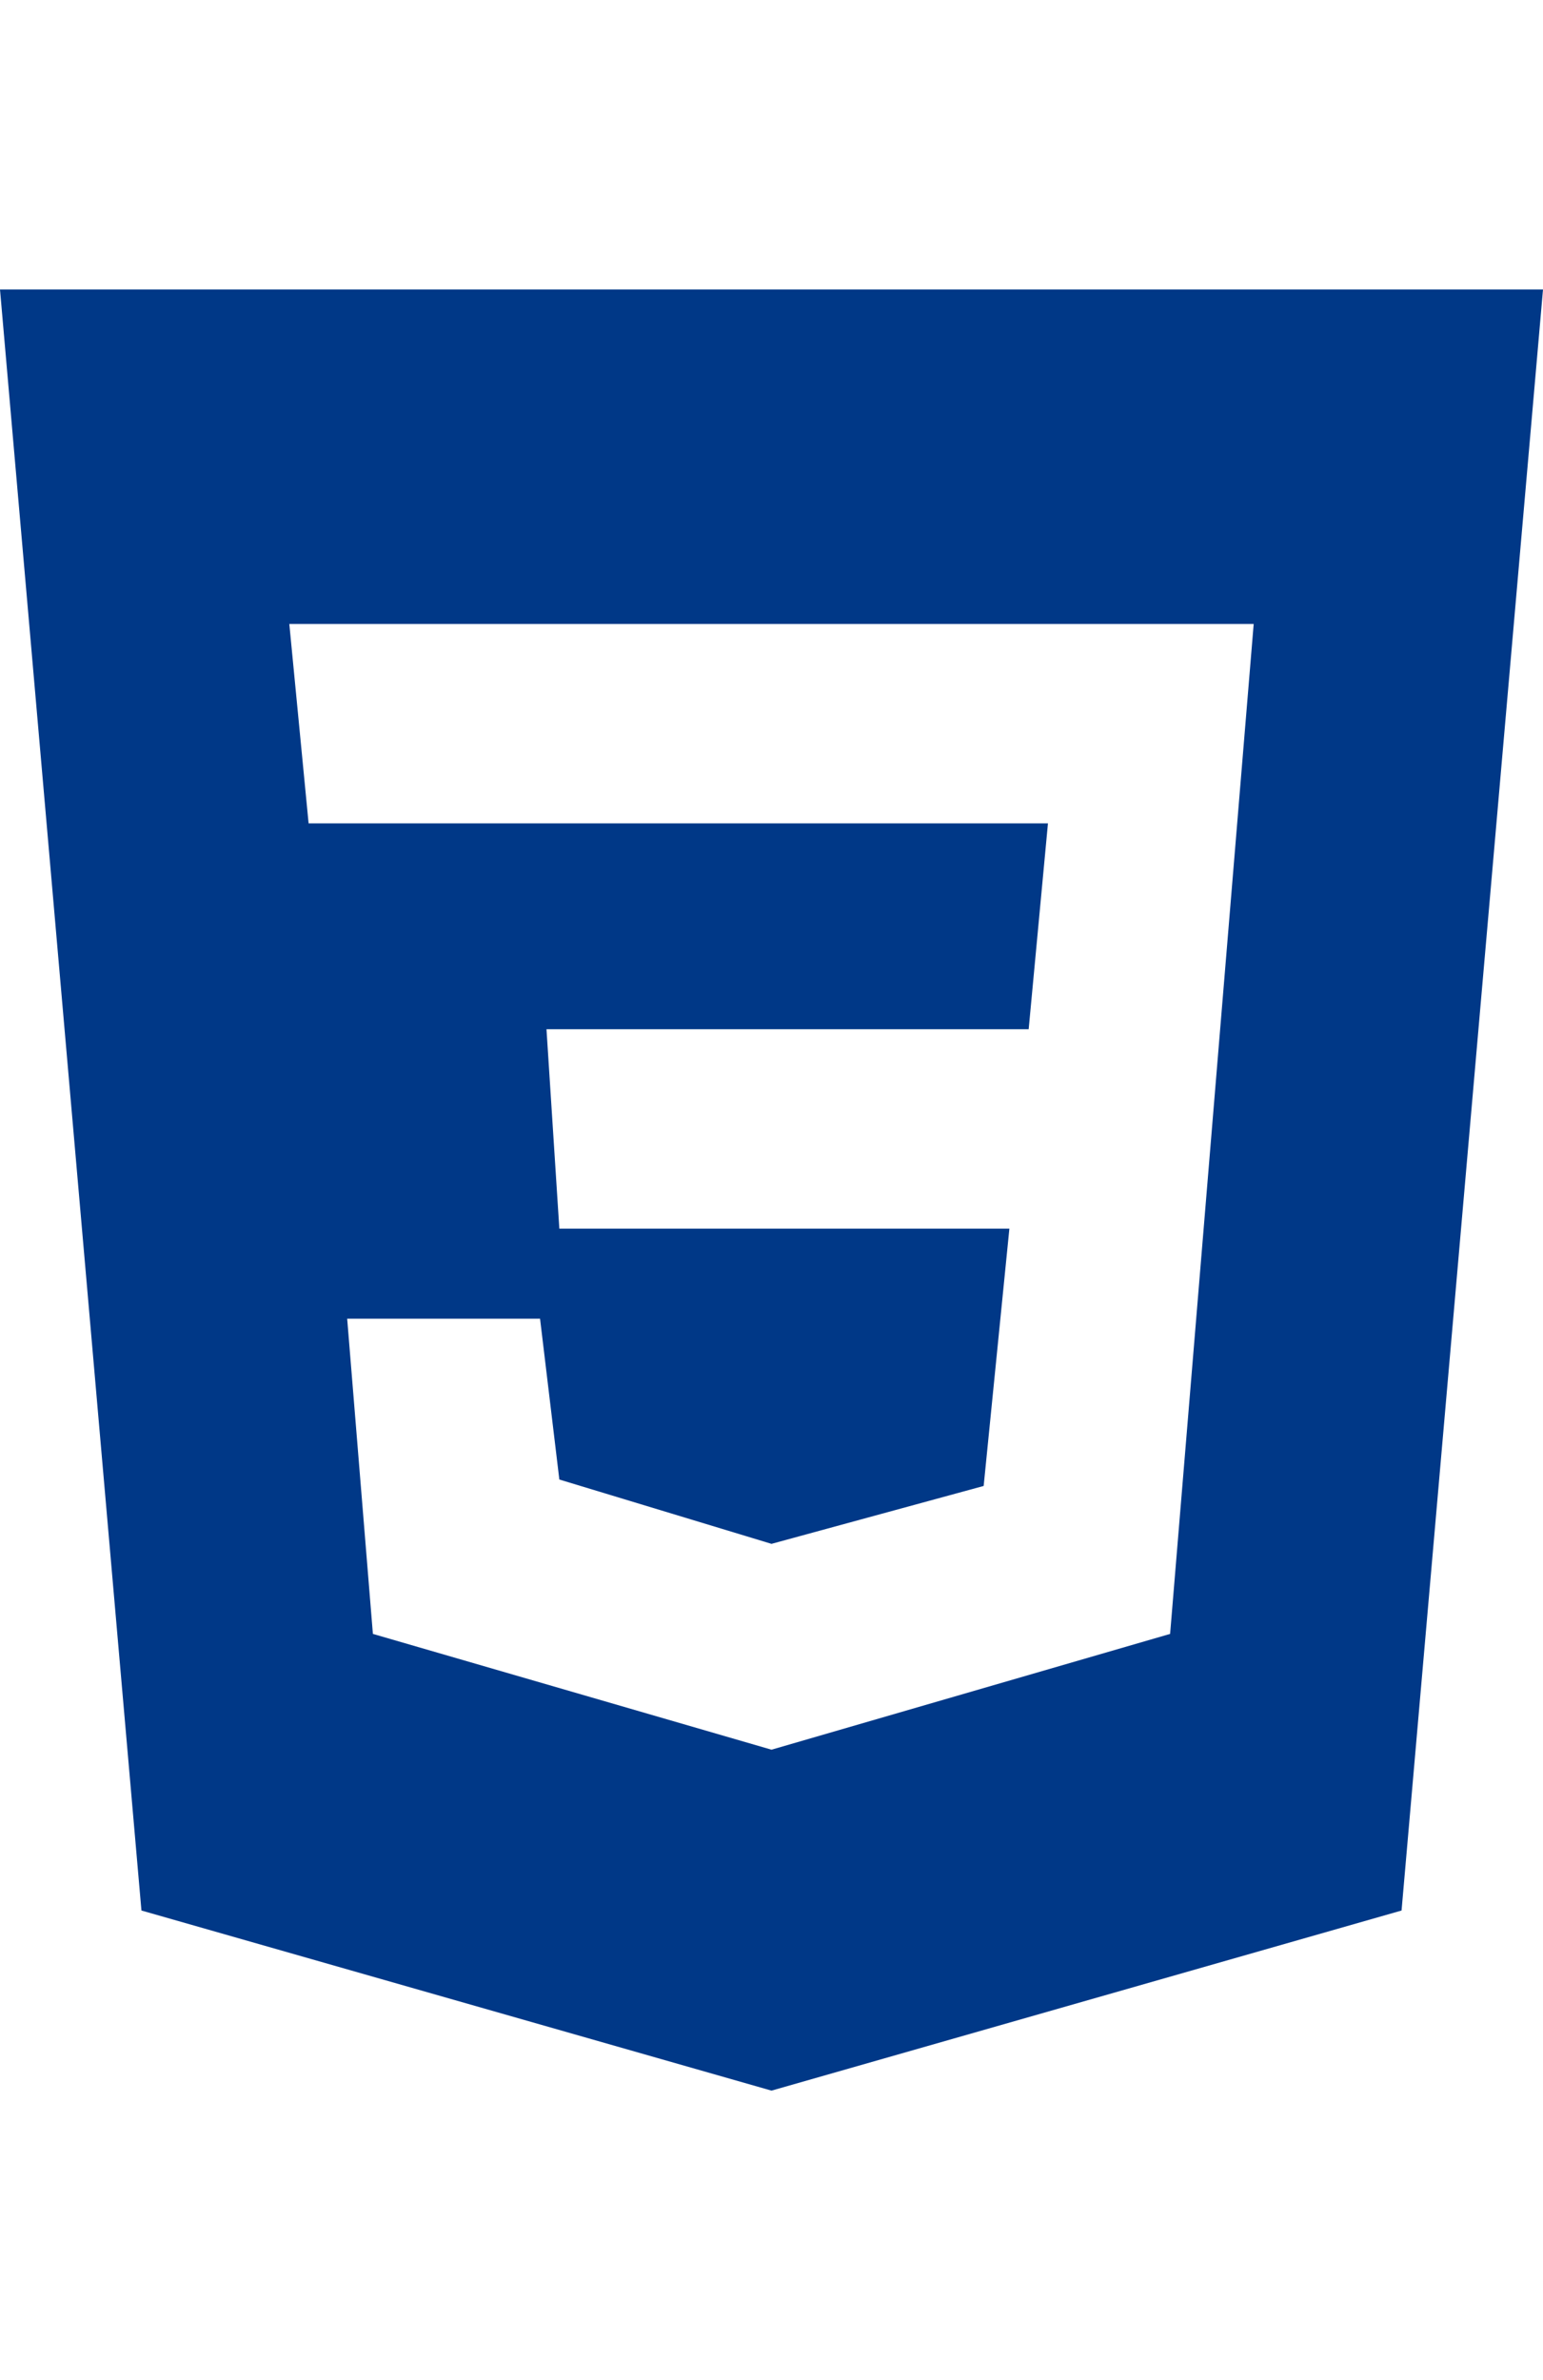 <svg width="24" height="37" viewBox="0 0 24 37" fill="none" xmlns="http://www.w3.org/2000/svg">
<path d="M0 4.5L2.2 29.7L12 32.5L21.8 29.7L24 4.5H0ZM18.2 25.4L12 27.2L5.8 25.4L5.4 20.5H8.4L8.7 23L12 24L15.3 23.1L15.7 19.1H8.7L8.5 16H16L16.3 12.8H4.8L4.5 9.7H19.5L18.2 25.4Z" fill="#003887"/>
</svg>
